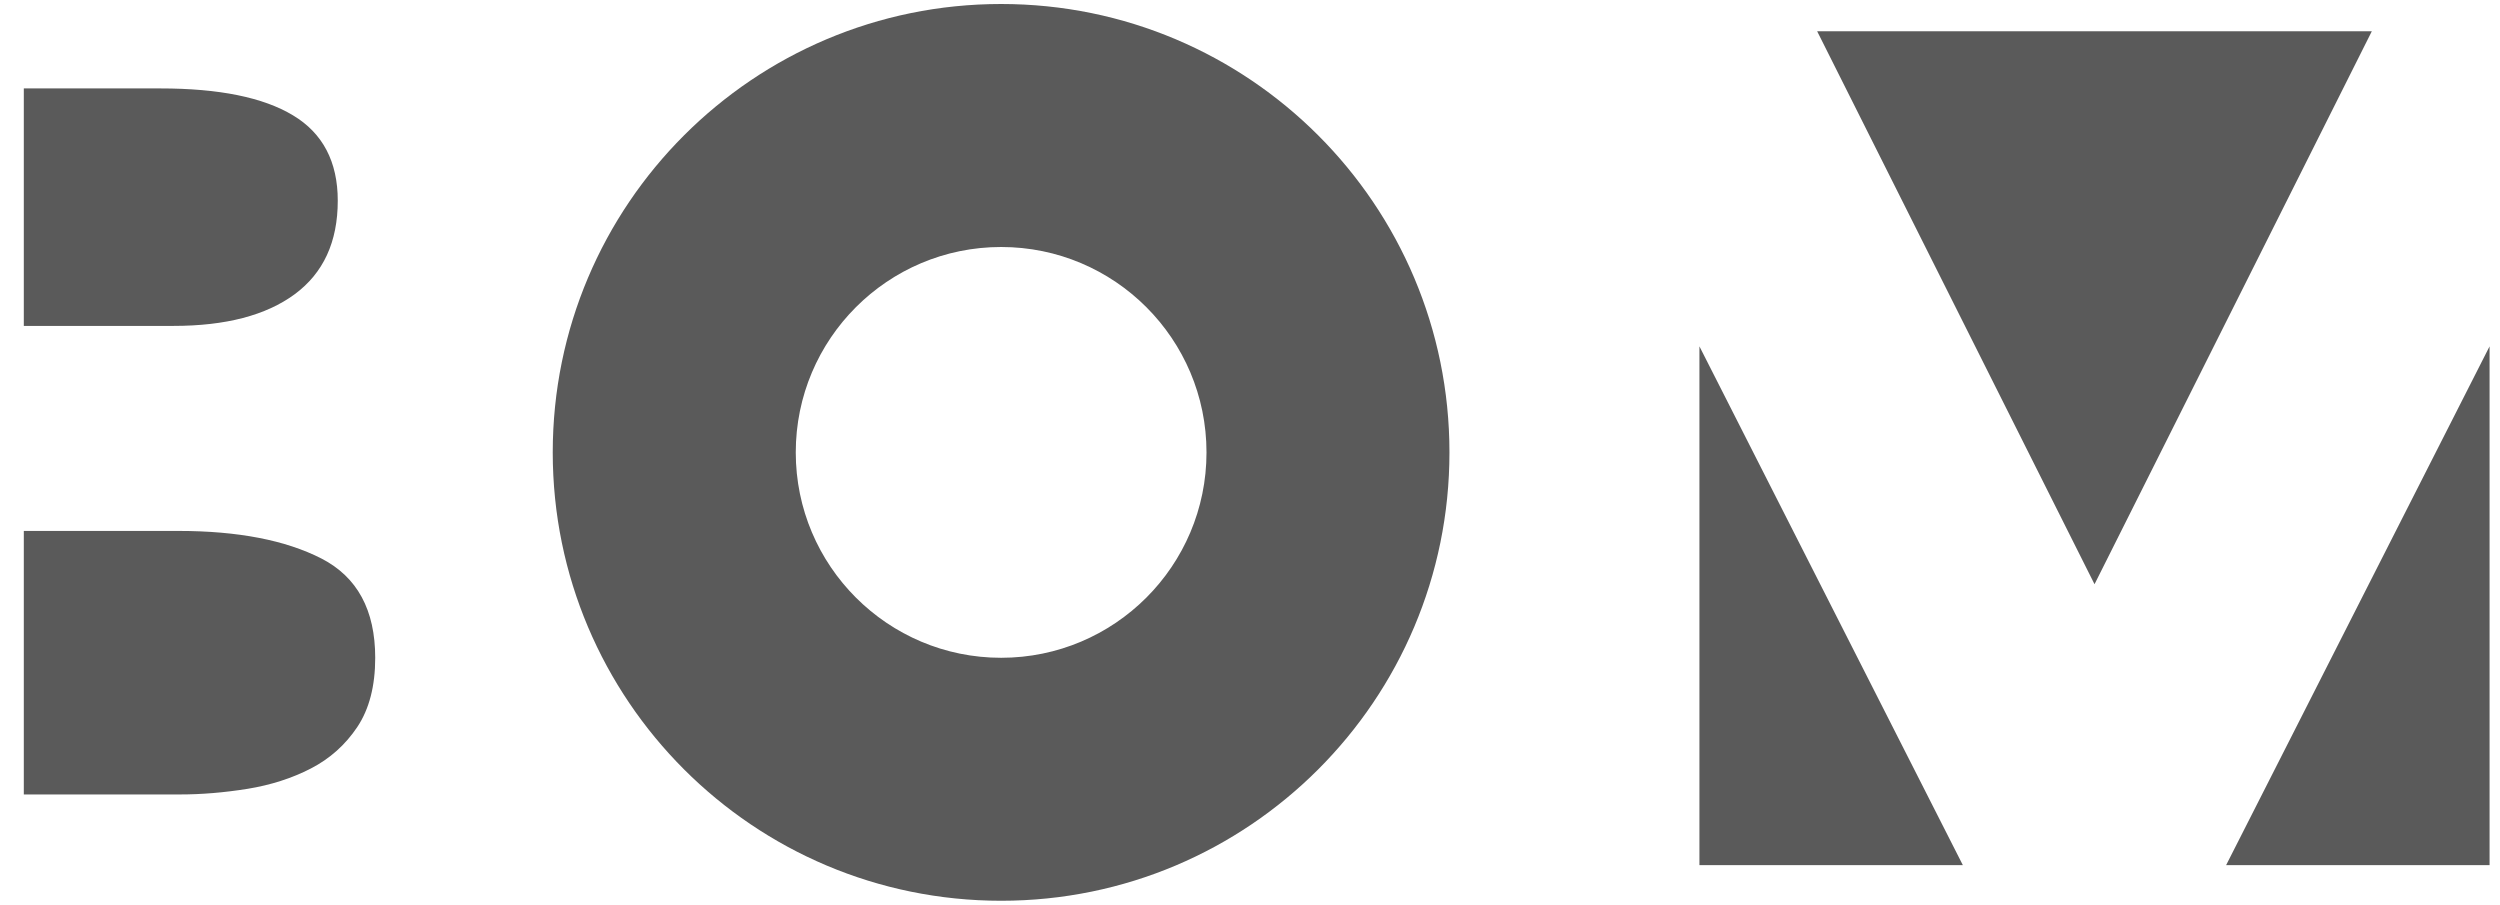 <?xml version="1.0" encoding="utf-8"?>
<!-- Generator: Adobe Illustrator 16.0.0, SVG Export Plug-In . SVG Version: 6.00 Build 0)  -->
<!DOCTYPE svg PUBLIC "-//W3C//DTD SVG 1.1//EN" "http://www.w3.org/Graphics/SVG/1.1/DTD/svg11.dtd">
<svg version="1.1" id="Layer_1" xmlns="http://www.w3.org/2000/svg" xmlns:xlink="http://www.w3.org/1999/xlink" x="0px" y="0px"
	 width="105px" height="38px" viewBox="0 0 105 38" enable-background="new 0 0 105 38" xml:space="preserve">
<g>
	<path fill="#5A5A5A" d="M42.048,0.168c-10.401,0-18.833,8.43-18.833,18.833c0,10.399,8.432,18.831,18.833,18.831
		c10.401,0,18.829-8.432,18.829-18.831C60.877,8.598,52.449,0.168,42.048,0.168z M42.048,27.627c-4.763,0-8.626-3.863-8.626-8.625
		c0-4.766,3.863-8.628,8.626-8.628c4.764,0,8.625,3.863,8.625,8.628C50.673,23.764,46.812,27.627,42.048,27.627z"/>
	<g>
		<path fill="#5A5A5A" d="M14.186,8.43c0-1.639-0.63-2.837-1.881-3.586c-1.25-0.754-3.106-1.13-5.567-1.13H1v9.974h6.285
			c2.185,0,3.886-0.441,5.092-1.33C13.581,11.47,14.186,10.161,14.186,8.43z M15.759,27.629c0-2.006-0.752-3.395-2.257-4.17
			c-1.505-0.77-3.507-1.16-6.01-1.16H1v11.068H7.56c0.908,0,1.852-0.078,2.835-0.236c0.975-0.158,1.869-0.445,2.66-0.854
			c0.801-0.412,1.452-0.996,1.952-1.744C15.508,29.781,15.759,28.812,15.759,27.629z"/>
	</g>
	<g>
		<g>
			<polygon fill="#5A5A5A" points="82.44,36.336 71.376,36.336 71.376,14.547 			"/>
			<polygon fill="#5A5A5A" points="93.497,36.336 104.562,36.336 104.562,14.547 			"/>
		</g>
		<polygon fill="#5A5A5A" points="99.616,1.314 87.97,24.537 76.321,1.314 		"/>
	</g>
</g>
</svg>
